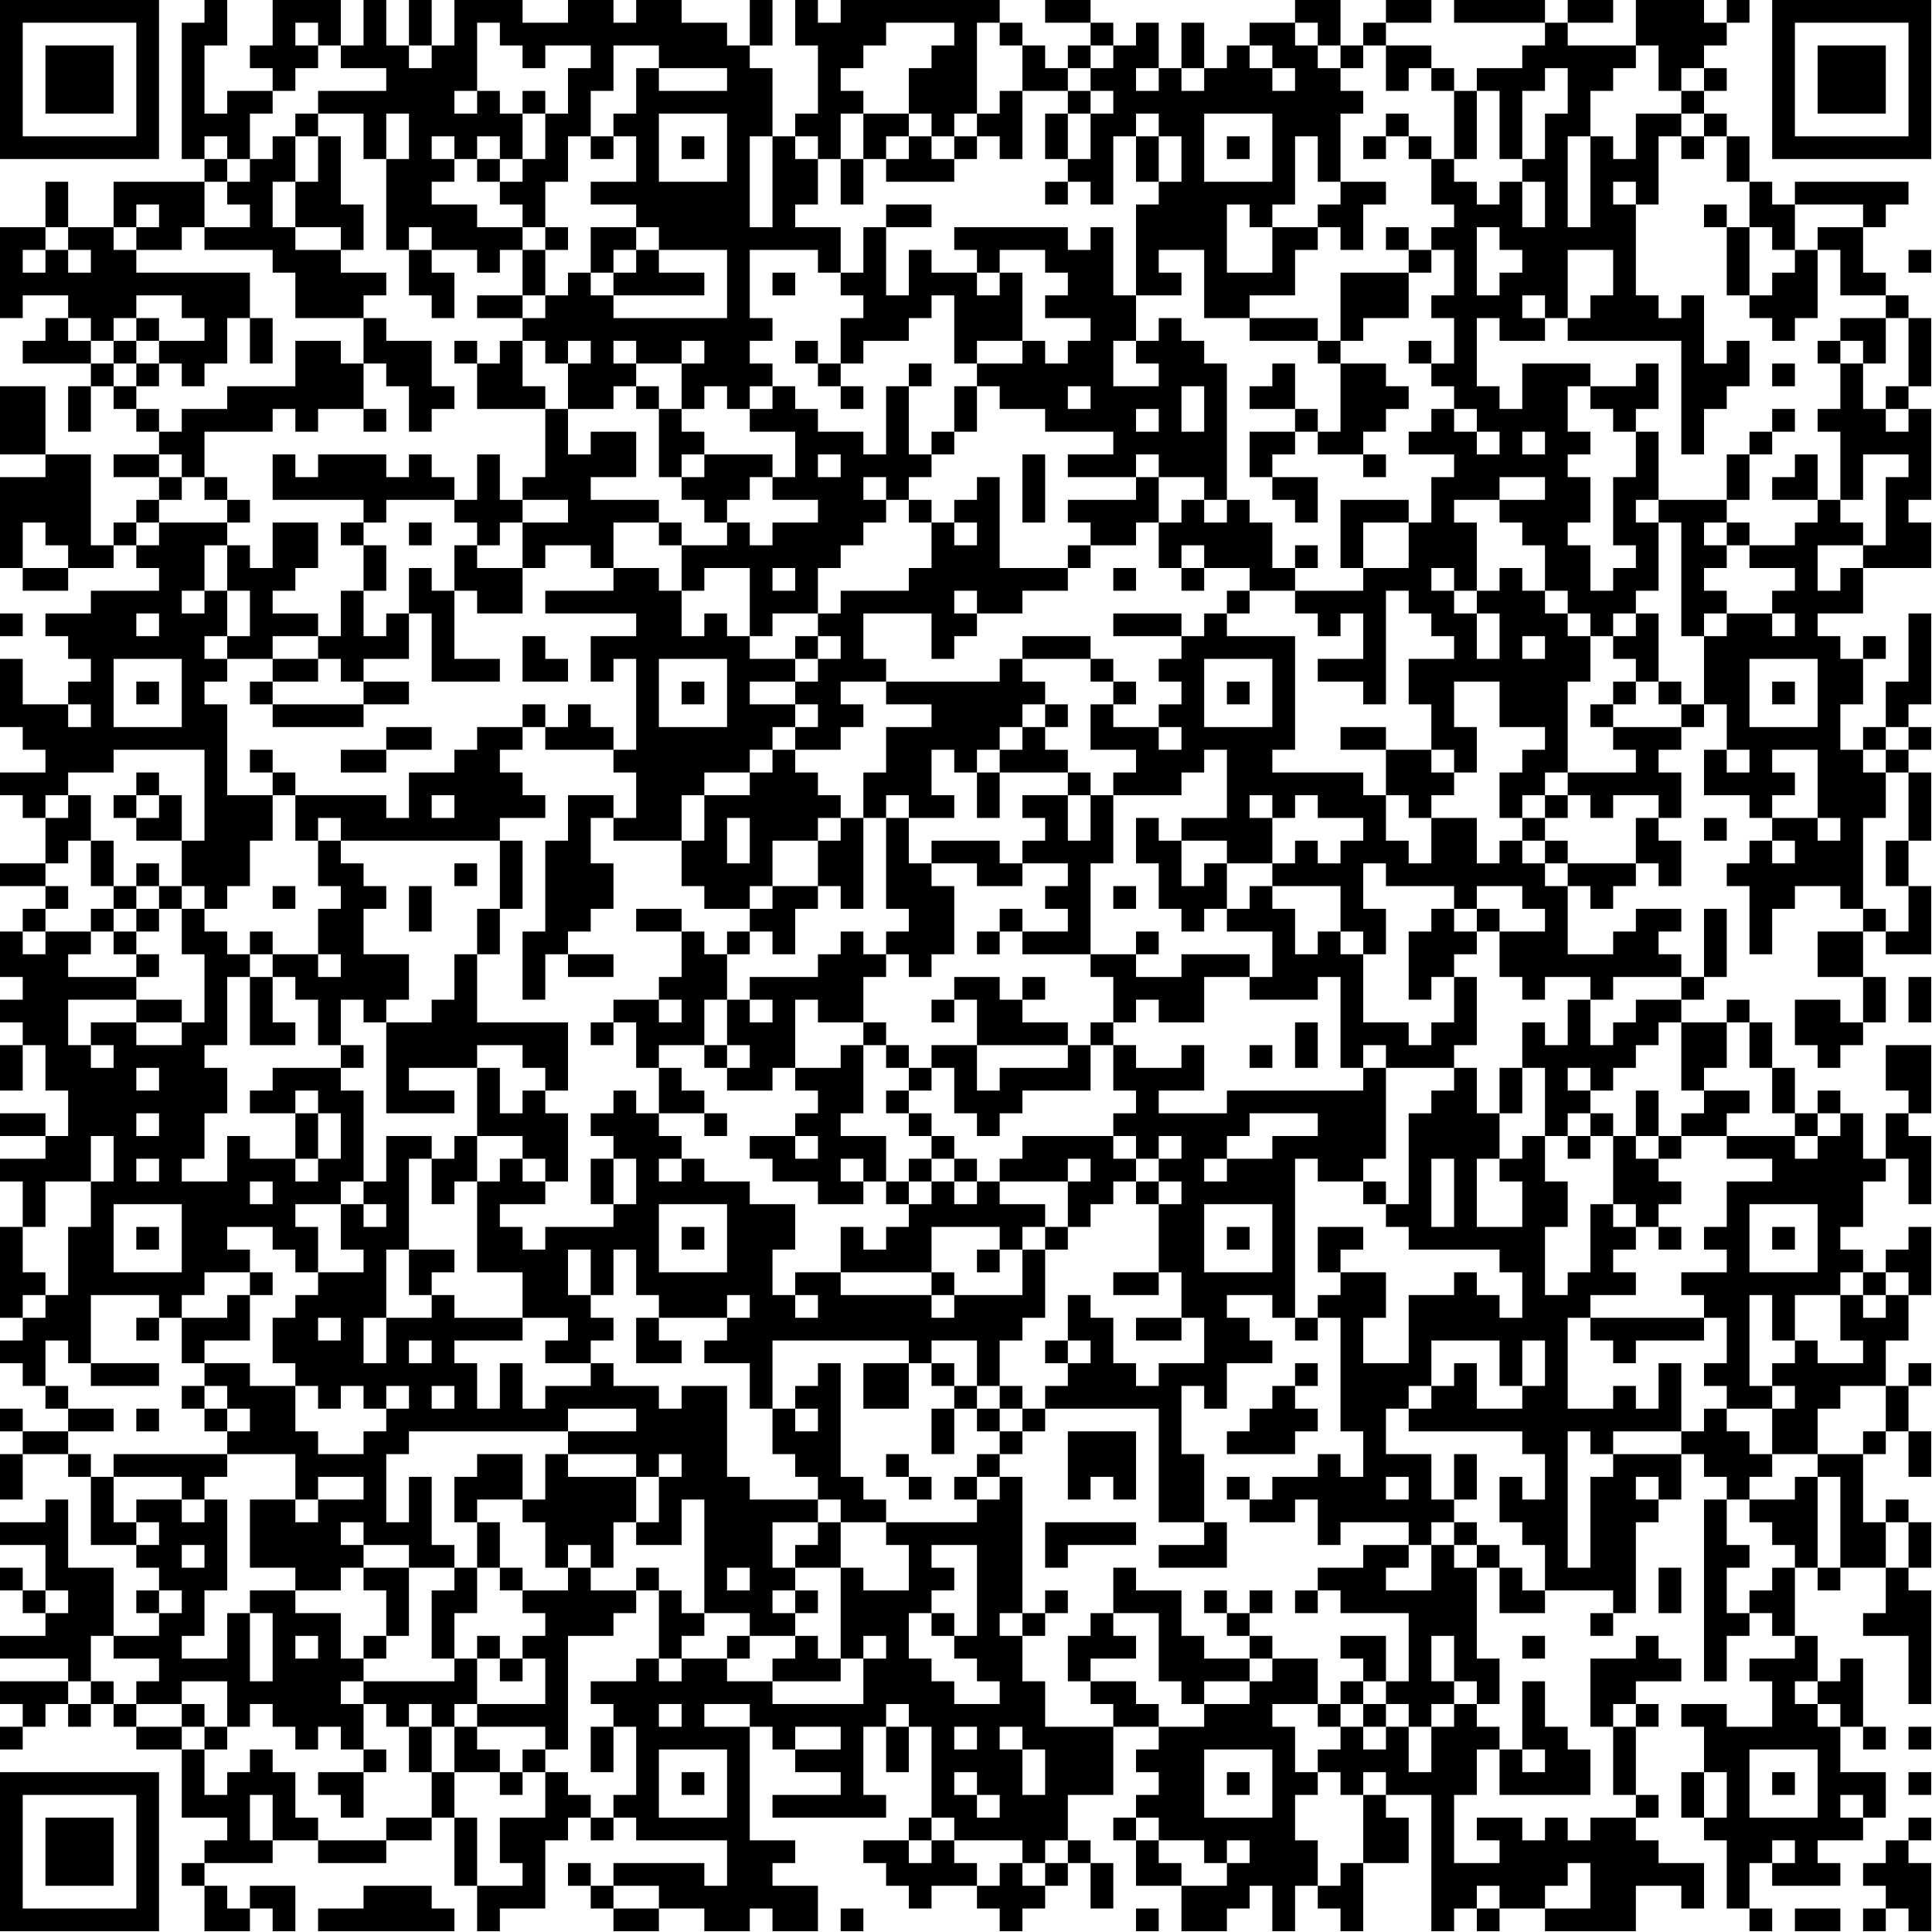 <?xml version="1.0" encoding="UTF-8"?>
<svg xmlns="http://www.w3.org/2000/svg" version="1.1" width="100" height="100" viewBox="0 0 100 100"><rect x="0" y="0" width="100" height="100" fill="#ffffff"/><g transform="scale(1.176)"><g transform="translate(0,0)"><path fill-rule="evenodd" d="M9 0L9 1L8 1L8 7L9 7L9 8L5 8L5 10L3 10L3 8L2 8L2 10L0 10L0 14L1 14L1 13L3 13L3 14L2 14L2 15L1 15L1 16L4 16L4 17L3 17L3 19L4 19L4 17L5 17L5 18L6 18L6 19L7 19L7 20L5 20L5 21L7 21L7 22L6 22L6 23L5 23L5 24L4 24L4 20L2 20L2 17L0 17L0 20L2 20L2 21L0 21L0 25L1 25L1 26L3 26L3 25L5 25L5 24L6 24L6 25L7 25L7 26L4 26L4 27L2 27L2 28L3 28L3 29L4 29L4 30L3 30L3 31L1 31L1 29L0 29L0 32L1 32L1 33L2 33L2 34L0 34L0 35L1 35L1 36L2 36L2 38L0 38L0 39L2 39L2 40L1 40L1 41L0 41L0 43L1 43L1 44L0 44L0 45L1 45L1 46L0 46L0 48L1 48L1 46L2 46L2 48L3 48L3 50L2 50L2 49L0 49L0 50L2 50L2 51L0 51L0 52L1 52L1 54L0 54L0 58L1 58L1 59L0 59L0 60L1 60L1 61L2 61L2 62L3 62L3 63L1 63L1 62L0 62L0 63L1 63L1 64L0 64L0 66L1 66L1 64L3 64L3 65L4 65L4 68L6 68L6 69L7 69L7 70L6 70L6 71L7 71L7 72L5 72L5 69L3 69L3 66L2 66L2 67L0 67L0 68L2 68L2 70L1 70L1 69L0 69L0 70L1 70L1 71L2 71L2 72L0 72L0 73L3 73L3 74L0 74L0 75L1 75L1 76L0 76L0 77L1 77L1 76L2 76L2 75L3 75L3 76L4 76L4 75L5 75L5 76L6 76L6 77L8 77L8 80L10 80L10 81L9 81L9 82L8 82L8 83L9 83L9 85L11 85L11 84L12 84L12 85L13 85L13 83L11 83L11 84L10 84L10 83L9 83L9 82L12 82L12 81L14 81L14 82L17 82L17 81L19 81L19 80L20 80L20 83L21 83L21 85L22 85L22 84L24 84L24 81L25 81L25 80L26 80L26 81L27 81L27 80L28 80L28 81L32 81L32 83L31 83L31 82L27 82L27 83L26 83L26 82L25 82L25 83L26 83L26 84L27 84L27 85L29 85L29 84L31 84L31 85L33 85L33 84L34 84L34 85L36 85L36 83L34 83L34 82L35 82L35 81L33 81L33 76L34 76L34 77L35 77L35 78L37 78L37 79L34 79L34 80L39 80L39 79L38 79L38 76L39 76L39 78L40 78L40 76L41 76L41 80L40 80L40 81L38 81L38 82L39 82L39 83L40 83L40 84L41 84L41 83L43 83L43 84L44 84L44 85L45 85L45 84L46 84L46 83L47 83L47 82L48 82L48 84L49 84L49 82L48 82L48 81L47 81L47 79L49 79L49 76L51 76L51 77L50 77L50 78L51 78L51 79L50 79L50 80L49 80L49 81L50 81L50 83L52 83L52 85L54 85L54 84L55 84L55 83L56 83L56 85L57 85L57 83L58 83L58 84L59 84L59 85L60 85L60 82L62 82L62 80L61 80L61 79L63 79L63 85L64 85L64 84L65 84L65 85L66 85L66 84L68 84L68 85L72 85L72 83L74 83L74 84L75 84L75 82L73 82L73 81L72 81L72 80L73 80L73 79L72 79L72 76L73 76L73 75L72 75L72 74L74 74L74 73L73 73L73 72L72 72L72 73L70 73L70 76L71 76L71 79L72 79L72 80L70 80L70 81L69 81L69 80L68 80L68 81L67 81L67 80L65 80L65 81L66 81L66 82L64 82L64 79L65 79L65 77L66 77L66 79L70 79L70 77L69 77L69 76L68 76L68 74L67 74L67 77L66 77L66 76L65 76L65 75L66 75L66 73L65 73L65 69L66 69L66 71L68 71L68 70L71 70L71 71L70 71L70 72L71 72L71 71L72 71L72 67L73 67L73 66L74 66L74 64L75 64L75 65L76 65L76 66L75 66L75 74L76 74L76 72L77 72L77 71L78 71L78 72L79 72L79 73L77 73L77 74L78 74L78 76L76 76L76 75L74 75L74 76L75 76L75 78L74 78L74 80L75 80L75 81L76 81L76 84L77 84L77 85L78 85L78 84L77 84L77 82L78 82L78 83L81 83L81 82L80 82L80 81L82 81L82 80L83 80L83 78L81 78L81 76L82 76L82 77L83 77L83 76L82 76L82 73L81 73L81 74L80 74L80 72L79 72L79 69L80 69L80 70L81 70L81 69L83 69L83 71L82 71L82 72L84 72L84 75L85 75L85 70L84 70L84 69L85 69L85 67L84 67L84 66L83 66L83 67L82 67L82 64L83 64L83 63L84 63L84 65L85 65L85 63L84 63L84 61L85 61L85 60L84 60L84 61L83 61L83 59L84 59L84 57L85 57L85 54L84 54L84 55L83 55L83 56L82 56L82 55L81 55L81 54L82 54L82 52L83 52L83 51L84 51L84 53L85 53L85 50L84 50L84 49L85 49L85 46L83 46L83 48L84 48L84 49L83 49L83 51L82 51L82 49L81 49L81 48L80 48L80 49L79 49L79 47L78 47L78 45L77 45L77 44L76 44L76 45L74 45L74 44L75 44L75 43L76 43L76 40L75 40L75 43L74 43L74 42L73 42L73 41L74 41L74 40L72 40L72 41L71 41L71 42L69 42L69 39L70 39L70 40L71 40L71 39L72 39L72 38L73 38L73 39L74 39L74 37L73 37L73 36L74 36L74 34L73 34L73 33L74 33L74 32L75 32L75 31L76 31L76 33L75 33L75 35L77 35L77 36L78 36L78 37L77 37L77 38L76 38L76 39L77 39L77 42L78 42L78 40L79 40L79 39L81 39L81 40L82 40L82 41L80 41L80 43L82 43L82 45L81 45L81 44L79 44L79 46L80 46L80 47L81 47L81 46L82 46L82 45L83 45L83 43L82 43L82 41L83 41L83 42L85 42L85 39L84 39L84 37L85 37L85 34L84 34L84 33L85 33L85 32L84 32L84 31L85 31L85 27L84 27L84 30L83 30L83 32L82 32L82 33L81 33L81 31L82 31L82 29L83 29L83 28L82 28L82 29L81 29L81 28L80 28L80 27L82 27L82 25L85 25L85 23L84 23L84 22L85 22L85 18L84 18L84 17L85 17L85 14L84 14L84 13L83 13L83 12L82 12L82 10L83 10L83 9L84 9L84 8L79 8L79 9L78 9L78 8L77 8L77 6L76 6L76 5L75 5L75 4L76 4L76 3L75 3L75 2L76 2L76 1L77 1L77 0L76 0L76 1L75 1L75 0L72 0L72 2L69 2L69 1L71 1L71 0L69 0L69 1L68 1L68 0L64 0L64 1L68 1L68 2L67 2L67 3L65 3L65 4L64 4L64 3L63 3L63 2L61 2L61 1L63 1L63 0L61 0L61 1L60 1L60 2L59 2L59 0L57 0L57 1L55 1L55 2L54 2L54 3L53 3L53 1L52 1L52 3L51 3L51 1L50 1L50 2L49 2L49 1L48 1L48 0L46 0L46 1L48 1L48 2L47 2L47 3L46 3L46 2L45 2L45 1L44 1L44 0L37 0L37 1L36 1L36 0L35 0L35 2L36 2L36 5L35 5L35 6L34 6L34 3L33 3L33 2L34 2L34 0L33 0L33 2L32 2L32 1L30 1L30 0L28 0L28 1L27 1L27 0L25 0L25 1L23 1L23 0L20 0L20 2L19 2L19 0L18 0L18 2L17 2L17 0L16 0L16 2L15 2L15 0L12 0L12 2L11 2L11 3L12 3L12 4L10 4L10 5L9 5L9 2L10 2L10 0ZM13 1L13 2L14 2L14 3L13 3L13 4L12 4L12 5L11 5L11 7L10 7L10 6L9 6L9 7L10 7L10 8L9 8L9 10L8 10L8 11L6 11L6 10L7 10L7 9L6 9L6 10L5 10L5 11L6 11L6 12L11 12L11 14L10 14L10 16L9 16L9 17L8 17L8 16L7 16L7 15L9 15L9 14L8 14L8 13L6 13L6 14L5 14L5 15L4 15L4 14L3 14L3 15L4 15L4 16L5 16L5 17L6 17L6 18L7 18L7 19L8 19L8 18L10 18L10 17L13 17L13 15L15 15L15 16L16 16L16 18L14 18L14 19L13 19L13 18L12 18L12 19L9 19L9 21L8 21L8 20L7 20L7 21L8 21L8 22L7 22L7 23L6 23L6 24L7 24L7 23L10 23L10 24L9 24L9 26L8 26L8 27L9 27L9 26L10 26L10 28L9 28L9 29L10 29L10 30L9 30L9 31L10 31L10 35L12 35L12 37L11 37L11 39L10 39L10 40L9 40L9 39L8 39L8 37L9 37L9 33L5 33L5 34L3 34L3 35L2 35L2 36L3 36L3 35L4 35L4 37L3 37L3 38L2 38L2 39L3 39L3 40L2 40L2 41L1 41L1 42L2 42L2 41L4 41L4 42L3 42L3 43L6 43L6 44L3 44L3 46L4 46L4 47L5 47L5 46L4 46L4 45L6 45L6 46L8 46L8 45L9 45L9 42L8 42L8 40L9 40L9 41L10 41L10 42L11 42L11 43L10 43L10 46L9 46L9 47L10 47L10 49L9 49L9 51L8 51L8 52L10 52L10 50L11 50L11 51L13 51L13 52L14 52L14 51L15 51L15 49L14 49L14 48L13 48L13 49L11 49L11 48L12 48L12 47L15 47L15 48L16 48L16 52L15 52L15 53L13 53L13 54L14 54L14 56L13 56L13 55L12 55L12 54L10 54L10 55L11 55L11 56L9 56L9 57L8 57L8 58L7 58L7 57L4 57L4 60L3 60L3 59L2 59L2 61L3 61L3 62L5 62L5 63L3 63L3 64L4 64L4 65L5 65L5 67L6 67L6 68L7 68L7 67L6 67L6 66L8 66L8 67L9 67L9 66L10 66L10 70L9 70L9 72L8 72L8 73L10 73L10 71L11 71L11 74L12 74L12 71L11 71L11 70L13 70L13 71L15 71L15 73L16 73L16 74L15 74L15 75L16 75L16 77L15 77L15 76L14 76L14 77L13 77L13 76L12 76L12 75L11 75L11 76L10 76L10 74L8 74L8 75L6 75L6 74L7 74L7 73L5 73L5 72L4 72L4 74L3 74L3 75L4 75L4 74L5 74L5 75L6 75L6 76L8 76L8 77L9 77L9 79L10 79L10 78L11 78L11 77L12 77L12 78L13 78L13 80L14 80L14 81L17 81L17 80L19 80L19 78L20 78L20 80L21 80L21 83L23 83L23 82L22 82L22 80L24 80L24 78L25 78L25 79L26 79L26 80L27 80L27 79L28 79L28 76L27 76L27 75L26 75L26 74L28 74L28 73L29 73L29 74L30 74L30 73L32 73L32 74L34 74L34 75L38 75L38 73L39 73L39 72L38 72L38 73L37 73L37 69L38 69L38 70L40 70L40 68L39 68L39 67L43 67L43 66L44 66L44 65L45 65L45 71L44 71L44 72L45 72L45 74L46 74L46 76L49 76L49 75L48 75L48 74L50 74L50 75L51 75L51 76L53 76L53 75L55 75L55 74L56 74L56 73L58 73L58 75L56 75L56 76L57 76L57 78L58 78L58 79L57 79L57 81L58 81L58 83L59 83L59 82L60 82L60 79L61 79L61 78L60 78L60 79L59 79L59 78L58 78L58 77L59 77L59 76L60 76L60 77L61 77L61 76L62 76L62 78L63 78L63 76L64 76L64 75L65 75L65 74L64 74L64 72L63 72L63 74L64 74L64 75L63 75L63 76L62 76L62 75L61 75L61 74L62 74L62 71L59 71L59 70L58 70L58 69L60 69L60 68L62 68L62 69L61 69L61 70L63 70L63 68L64 68L64 69L65 69L65 68L66 68L66 69L67 69L67 70L68 70L68 68L67 68L67 67L66 67L66 65L67 65L67 66L68 66L68 64L67 64L67 63L62 63L62 62L63 62L63 61L64 61L64 60L65 60L65 62L67 62L67 61L68 61L68 59L67 59L67 61L66 61L66 59L63 59L63 61L62 61L62 62L61 62L61 64L63 64L63 66L64 66L64 67L63 67L63 68L62 68L62 67L59 67L59 68L58 68L58 66L57 66L57 67L55 67L55 66L56 66L56 65L58 65L58 64L59 64L59 65L60 65L60 63L59 63L59 58L58 58L58 57L59 57L59 56L61 56L61 58L60 58L60 60L62 60L62 57L64 57L64 56L65 56L65 57L66 57L66 58L67 58L67 56L66 56L66 55L62 55L62 54L61 54L61 53L62 53L62 49L63 49L63 48L64 48L64 47L65 47L65 49L66 49L66 51L65 51L65 54L67 54L67 52L66 52L66 51L67 51L67 50L68 50L68 52L69 52L69 54L68 54L68 57L69 57L69 56L70 56L70 53L71 53L71 54L72 54L72 55L71 55L71 56L72 56L72 57L70 57L70 58L69 58L69 62L71 62L71 61L72 61L72 62L73 62L73 60L74 60L74 63L71 63L71 64L70 64L70 63L69 63L69 69L70 69L70 65L71 65L71 64L74 64L74 63L75 63L75 62L76 62L76 63L77 63L77 64L78 64L78 65L77 65L77 66L76 66L76 68L77 68L77 69L76 69L76 71L77 71L77 70L78 70L78 69L79 69L79 68L78 68L78 67L77 67L77 66L79 66L79 65L80 65L80 69L81 69L81 65L80 65L80 64L82 64L82 63L83 63L83 61L81 61L81 62L80 62L80 64L78 64L78 62L79 62L79 61L78 61L78 60L79 60L79 59L80 59L80 60L82 60L82 59L81 59L81 57L82 57L82 58L83 58L83 57L84 57L84 56L83 56L83 57L82 57L82 56L81 56L81 57L79 57L79 59L78 59L78 57L77 57L77 61L78 61L78 62L76 62L76 61L75 61L75 60L76 60L76 58L75 58L75 57L74 57L74 56L76 56L76 55L75 55L75 54L76 54L76 52L78 52L78 51L76 51L76 50L79 50L79 51L80 51L80 50L81 50L81 49L80 49L80 50L79 50L79 49L78 49L78 47L77 47L77 45L76 45L76 47L75 47L75 48L74 48L74 45L73 45L73 46L72 46L72 47L71 47L71 48L70 48L70 47L69 47L69 48L70 48L70 49L69 49L69 50L68 50L68 47L67 47L67 45L68 45L68 46L69 46L69 44L70 44L70 46L71 46L71 45L72 45L72 44L74 44L74 43L71 43L71 44L70 44L70 43L68 43L68 44L67 44L67 43L66 43L66 41L68 41L68 40L67 40L67 39L65 39L65 40L64 40L64 39L61 39L61 38L60 38L60 40L61 40L61 42L60 42L60 41L59 41L59 39L56 39L56 38L57 38L57 37L58 37L58 38L59 38L59 37L60 37L60 36L58 36L58 35L57 35L57 36L56 36L56 35L55 35L55 36L56 36L56 38L54 38L54 37L52 37L52 36L54 36L54 33L53 33L53 34L52 34L52 35L49 35L49 34L50 34L50 33L48 33L48 31L49 31L49 32L51 32L51 33L52 33L52 32L51 32L51 31L52 31L52 30L51 30L51 29L52 29L52 28L53 28L53 27L54 27L54 28L57 28L57 33L56 33L56 34L60 34L60 35L61 35L61 37L62 37L62 38L63 38L63 36L65 36L65 38L66 38L66 37L67 37L67 38L68 38L68 39L69 39L69 38L72 38L72 36L73 36L73 35L71 35L71 36L70 36L70 35L69 35L69 34L72 34L72 33L71 33L71 32L74 32L74 31L75 31L75 28L76 28L76 27L78 27L78 28L79 28L79 27L78 27L78 26L79 26L79 25L77 25L77 24L79 24L79 23L80 23L80 22L81 22L81 23L82 23L82 24L80 24L80 26L81 26L81 25L82 25L82 24L83 24L83 21L84 21L84 20L82 20L82 22L81 22L81 19L80 19L80 18L81 18L81 16L82 16L82 18L83 18L83 19L84 19L84 18L83 18L83 17L84 17L84 14L83 14L83 13L81 13L81 11L80 11L80 10L82 10L82 9L79 9L79 11L78 11L78 10L77 10L77 8L76 8L76 6L75 6L75 5L74 5L74 4L75 4L75 3L74 3L74 4L73 4L73 2L72 2L72 3L71 3L71 4L70 4L70 6L69 6L69 10L70 10L70 6L71 6L71 7L72 7L72 5L74 5L74 6L73 6L73 9L72 9L72 8L71 8L71 9L72 9L72 13L73 13L73 14L74 14L74 13L75 13L75 16L76 16L76 15L77 15L77 17L76 17L76 18L75 18L75 20L74 20L74 15L69 15L69 14L70 14L70 13L71 13L71 11L69 11L69 14L68 14L68 13L67 13L67 14L68 14L68 15L66 15L66 14L65 14L65 17L66 17L66 18L67 18L67 16L70 16L70 17L69 17L69 19L70 19L70 20L69 20L69 21L70 21L70 23L69 23L69 24L70 24L70 26L71 26L71 25L72 25L72 24L71 24L71 21L72 21L72 19L73 19L73 22L72 22L72 23L73 23L73 26L72 26L72 27L71 27L71 28L70 28L70 27L69 27L69 26L68 26L68 24L67 24L67 23L66 23L66 22L68 22L68 21L66 21L66 22L64 22L64 23L65 23L65 26L64 26L64 25L63 25L63 26L64 26L64 27L65 27L65 29L66 29L66 27L65 27L65 26L66 26L66 25L67 25L67 26L68 26L68 27L69 27L69 28L70 28L70 30L69 30L69 34L68 34L68 35L67 35L67 36L66 36L66 34L67 34L67 33L68 33L68 32L66 32L66 30L64 30L64 32L65 32L65 34L64 34L64 33L63 33L63 31L62 31L62 29L64 29L64 28L63 28L63 27L62 27L62 26L61 26L61 31L60 31L60 30L58 30L58 29L60 29L60 27L59 27L59 28L58 28L58 27L57 27L57 26L60 26L60 25L62 25L62 23L63 23L63 21L64 21L64 20L62 20L62 19L63 19L63 18L64 18L64 19L65 19L65 20L66 20L66 19L65 19L65 18L64 18L64 17L63 17L63 16L64 16L64 14L63 14L63 13L64 13L64 11L63 11L63 10L64 10L64 9L63 9L63 7L64 7L64 8L65 8L65 9L66 9L66 8L67 8L67 10L68 10L68 8L67 8L67 7L68 7L68 5L69 5L69 3L68 3L68 4L67 4L67 7L66 7L66 4L65 4L65 7L64 7L64 4L63 4L63 3L62 3L62 4L61 4L61 2L60 2L60 3L59 3L59 2L58 2L58 1L57 1L57 2L58 2L58 3L59 3L59 4L60 4L60 5L59 5L59 8L58 8L58 6L57 6L57 9L56 9L56 10L55 10L55 9L54 9L54 12L56 12L56 10L58 10L58 11L57 11L57 13L55 13L55 14L53 14L53 11L51 11L51 12L52 12L52 13L50 13L50 9L51 9L51 8L52 8L52 6L51 6L51 5L50 5L50 6L49 6L49 9L48 9L48 8L47 8L47 7L48 7L48 5L49 5L49 4L48 4L48 3L49 3L49 2L48 2L48 3L47 3L47 4L45 4L45 2L44 2L44 1L43 1L43 5L42 5L42 6L41 6L41 5L40 5L40 3L41 3L41 2L42 2L42 1L39 1L39 2L38 2L38 3L37 3L37 4L38 4L38 5L37 5L37 7L36 7L36 6L35 6L35 7L36 7L36 9L35 9L35 10L37 10L37 12L36 12L36 11L33 11L33 14L34 14L34 15L33 15L33 16L34 16L34 17L33 17L33 18L32 18L32 17L31 17L31 18L30 18L30 16L31 16L31 15L30 15L30 16L28 16L28 15L27 15L27 16L28 16L28 17L27 17L27 18L25 18L25 16L26 16L26 15L25 15L25 16L24 16L24 15L23 15L23 14L24 14L24 13L25 13L25 12L26 12L26 13L27 13L27 14L32 14L32 11L29 11L29 10L28 10L28 9L26 9L26 8L28 8L28 6L27 6L27 5L28 5L28 3L29 3L29 4L32 4L32 3L29 3L29 2L27 2L27 4L26 4L26 6L25 6L25 8L24 8L24 10L23 10L23 9L22 9L22 8L23 8L23 7L24 7L24 5L25 5L25 3L26 3L26 2L24 2L24 3L23 3L23 2L22 2L22 1L21 1L21 4L20 4L20 5L21 5L21 4L22 4L22 5L23 5L23 7L22 7L22 6L21 6L21 7L20 7L20 6L19 6L19 7L20 7L20 8L19 8L19 9L21 9L21 10L23 10L23 11L22 11L22 12L21 12L21 11L19 11L19 10L18 10L18 11L17 11L17 7L18 7L18 5L17 5L17 7L16 7L16 5L14 5L14 4L17 4L17 3L15 3L15 2L14 2L14 1ZM18 2L18 3L19 3L19 2ZM55 2L55 3L56 3L56 4L57 4L57 3L56 3L56 2ZM50 3L50 4L51 4L51 3ZM52 3L52 4L53 4L53 3ZM23 4L23 5L24 5L24 4ZM44 4L44 5L43 5L43 6L42 6L42 7L41 7L41 6L40 6L40 5L38 5L38 7L37 7L37 9L38 9L38 7L39 7L39 8L42 8L42 7L43 7L43 6L44 6L44 7L45 7L45 4ZM47 4L47 5L46 5L46 7L47 7L47 5L48 5L48 4ZM13 5L13 6L12 6L12 7L11 7L11 8L10 8L10 9L11 9L11 10L9 10L9 11L12 11L12 12L13 12L13 14L16 14L16 16L17 16L17 17L18 17L18 19L19 19L19 18L20 18L20 17L19 17L19 15L17 15L17 14L16 14L16 13L17 13L17 12L15 12L15 11L16 11L16 9L15 9L15 6L14 6L14 5ZM29 5L29 8L32 8L32 5ZM53 5L53 8L56 8L56 5ZM61 5L61 6L60 6L60 7L61 7L61 6L62 6L62 7L63 7L63 6L62 6L62 5ZM13 6L13 8L12 8L12 10L13 10L13 11L15 11L15 10L13 10L13 8L14 8L14 6ZM26 6L26 7L27 7L27 6ZM30 6L30 7L31 7L31 6ZM33 6L33 10L34 10L34 6ZM39 6L39 7L40 7L40 6ZM50 6L50 8L51 8L51 6ZM54 6L54 7L55 7L55 6ZM74 6L74 7L75 7L75 6ZM21 7L21 8L22 8L22 7ZM46 8L46 9L47 9L47 8ZM59 8L59 9L58 9L58 10L59 10L59 11L60 11L60 9L61 9L61 8ZM39 9L39 10L38 10L38 12L37 12L37 13L38 13L38 14L37 14L37 16L36 16L36 15L35 15L35 16L36 16L36 17L37 17L37 18L38 18L38 17L37 17L37 16L38 16L38 15L40 15L40 14L41 14L41 13L42 13L42 16L43 16L43 17L42 17L42 19L41 19L41 20L40 20L40 17L41 17L41 16L40 16L40 17L39 17L39 20L38 20L38 19L36 19L36 18L35 18L35 17L34 17L34 18L33 18L33 19L35 19L35 21L34 21L34 20L31 20L31 19L30 19L30 18L29 18L29 17L28 17L28 18L29 18L29 21L30 21L30 22L31 22L31 23L32 23L32 24L30 24L30 23L29 23L29 22L26 22L26 21L28 21L28 19L26 19L26 20L25 20L25 18L24 18L24 17L23 17L23 15L22 15L22 16L21 16L21 15L20 15L20 16L21 16L21 18L24 18L24 21L23 21L23 22L22 22L22 20L21 20L21 22L20 22L20 21L19 21L19 20L18 20L18 21L17 21L17 20L14 20L14 21L13 21L13 20L12 20L12 22L16 22L16 23L15 23L15 24L16 24L16 26L15 26L15 28L14 28L14 27L12 27L12 26L13 26L13 25L14 25L14 23L12 23L12 25L11 25L11 24L10 24L10 26L11 26L11 28L10 28L10 29L12 29L12 30L11 30L11 31L12 31L12 32L16 32L16 31L18 31L18 30L16 30L16 29L18 29L18 27L19 27L19 30L22 30L22 29L20 29L20 26L21 26L21 27L23 27L23 25L24 25L24 24L26 24L26 25L27 25L27 26L24 26L24 27L28 27L28 28L26 28L26 30L27 30L27 29L28 29L28 33L27 33L27 32L26 32L26 31L25 31L25 32L24 32L24 31L23 31L23 32L21 32L21 33L20 33L20 34L18 34L18 36L17 36L17 35L13 35L13 34L12 34L12 33L11 33L11 34L12 34L12 35L13 35L13 37L14 37L14 39L15 39L15 40L14 40L14 42L12 42L12 41L11 41L11 42L12 42L12 43L11 43L11 46L13 46L13 45L12 45L12 43L13 43L13 44L14 44L14 46L15 46L15 47L16 47L16 46L15 46L15 44L16 44L16 45L17 45L17 49L20 49L20 48L18 48L18 47L21 47L21 50L20 50L20 51L19 51L19 50L17 50L17 52L16 52L16 53L15 53L15 55L16 55L16 56L14 56L14 57L13 57L13 58L12 58L12 60L13 60L13 61L11 61L11 60L9 60L9 59L11 59L11 57L12 57L12 56L11 56L11 57L10 57L10 58L8 58L8 60L9 60L9 61L8 61L8 62L9 62L9 63L10 63L10 64L5 64L5 65L8 65L8 66L9 66L9 65L10 65L10 64L13 64L13 66L11 66L11 69L13 69L13 70L15 70L15 69L16 69L16 70L17 70L17 72L16 72L16 73L17 73L17 72L18 72L18 69L20 69L20 70L19 70L19 73L20 73L20 74L16 74L16 75L17 75L17 76L18 76L18 78L19 78L19 76L20 76L20 78L22 78L22 79L23 79L23 78L24 78L24 77L25 77L25 72L27 72L27 71L28 71L28 70L29 70L29 73L30 73L30 72L31 72L31 71L33 71L33 72L32 72L32 73L33 73L33 72L35 72L35 73L34 73L34 74L37 74L37 73L36 73L36 72L35 72L35 71L36 71L36 70L35 70L35 69L37 69L37 67L39 67L39 66L38 66L38 65L37 65L37 60L36 60L36 61L35 61L35 62L34 62L34 59L40 59L40 60L38 60L38 62L40 62L40 60L41 60L41 61L42 61L42 62L41 62L41 64L42 64L42 62L43 62L43 63L44 63L44 64L43 64L43 65L42 65L42 66L43 66L43 65L44 65L44 64L45 64L45 63L46 63L46 62L51 62L51 67L53 67L53 68L51 68L51 69L54 69L54 67L53 67L53 64L52 64L52 61L53 61L53 62L54 62L54 60L56 60L56 59L55 59L55 58L54 58L54 57L56 57L56 58L57 58L57 59L58 59L58 58L57 58L57 51L58 51L58 52L60 52L60 53L61 53L61 52L60 52L60 51L61 51L61 47L64 47L64 46L65 46L65 43L64 43L64 42L65 42L65 41L66 41L66 40L65 40L65 41L64 41L64 40L63 40L63 41L62 41L62 44L63 44L63 43L64 43L64 45L63 45L63 46L62 46L62 45L60 45L60 42L59 42L59 41L58 41L58 42L57 42L57 40L56 40L56 39L55 39L55 40L54 40L54 38L53 38L53 39L52 39L52 37L51 37L51 36L50 36L50 38L51 38L51 40L52 40L52 41L53 41L53 40L54 40L54 41L56 41L56 43L55 43L55 42L52 42L52 43L50 43L50 42L51 42L51 41L50 41L50 42L48 42L48 38L49 38L49 35L48 35L48 34L47 34L47 33L46 33L46 32L47 32L47 31L46 31L46 30L45 30L45 29L48 29L48 30L49 30L49 31L50 31L50 30L49 30L49 29L48 29L48 28L45 28L45 29L44 29L44 30L39 30L39 29L38 29L38 27L41 27L41 29L42 29L42 28L43 28L43 27L45 27L45 26L47 26L47 25L48 25L48 24L50 24L50 23L51 23L51 25L52 25L52 26L53 26L53 25L55 25L55 26L54 26L54 27L55 27L55 26L57 26L57 25L58 25L58 24L57 24L57 25L56 25L56 23L55 23L55 22L54 22L54 16L53 16L53 15L52 15L52 14L51 14L51 15L50 15L50 13L49 13L49 10L48 10L48 11L47 11L47 10L42 10L42 11L43 11L43 12L41 12L41 11L40 11L40 13L39 13L39 10L41 10L41 9ZM75 9L75 10L76 10L76 13L77 13L77 14L78 14L78 15L79 15L79 14L80 14L80 11L79 11L79 12L78 12L78 13L77 13L77 10L76 10L76 9ZM2 10L2 11L1 11L1 12L2 12L2 11L3 11L3 12L4 12L4 11L3 11L3 10ZM24 10L24 11L23 11L23 13L21 13L21 14L23 14L23 13L24 13L24 11L25 11L25 10ZM26 10L26 12L27 12L27 13L31 13L31 12L29 12L29 11L28 11L28 10ZM61 10L61 11L62 11L62 12L59 12L59 15L58 15L58 14L55 14L55 15L58 15L58 16L59 16L59 19L58 19L58 18L57 18L57 16L56 16L56 17L55 17L55 18L57 18L57 19L55 19L55 21L56 21L56 22L57 22L57 23L58 23L58 21L56 21L56 20L57 20L57 19L58 19L58 20L60 20L60 21L61 21L61 20L60 20L60 19L61 19L61 18L62 18L62 17L61 17L61 16L59 16L59 15L60 15L60 14L62 14L62 12L63 12L63 11L62 11L62 10ZM65 10L65 13L66 13L66 12L67 12L67 11L66 11L66 10ZM18 11L18 13L19 13L19 14L20 14L20 12L19 12L19 11ZM27 11L27 12L28 12L28 11ZM44 11L44 12L43 12L43 13L44 13L44 12L45 12L45 15L43 15L43 16L45 16L45 15L46 15L46 16L47 16L47 15L48 15L48 14L46 14L46 13L47 13L47 12L46 12L46 11ZM84 11L84 12L85 12L85 11ZM34 12L34 13L35 13L35 12ZM6 14L6 15L5 15L5 16L6 16L6 17L7 17L7 16L6 16L6 15L7 15L7 14ZM11 14L11 16L12 16L12 14ZM81 14L81 15L80 15L80 16L81 16L81 15L82 15L82 16L83 16L83 14ZM49 15L49 17L51 17L51 16L50 16L50 15ZM62 15L62 16L63 16L63 15ZM72 16L72 17L70 17L70 18L71 18L71 19L72 19L72 18L73 18L73 16ZM78 16L78 17L79 17L79 16ZM43 17L43 19L42 19L42 20L41 20L41 21L40 21L40 22L39 22L39 21L38 21L38 22L39 22L39 23L38 23L38 24L37 24L37 25L36 25L36 27L34 27L34 28L33 28L33 25L31 25L31 26L30 26L30 24L29 24L29 23L27 23L27 25L29 25L29 26L30 26L30 28L31 28L31 27L32 27L32 28L33 28L33 29L35 29L35 30L33 30L33 31L35 31L35 32L34 32L34 33L33 33L33 34L31 34L31 35L30 35L30 37L27 37L27 36L28 36L28 34L27 34L27 33L24 33L24 32L23 32L23 33L22 33L22 34L23 34L23 35L24 35L24 36L22 36L22 37L15 37L15 36L14 36L14 37L15 37L15 38L16 38L16 39L17 39L17 40L16 40L16 42L18 42L18 44L17 44L17 45L19 45L19 44L20 44L20 42L21 42L21 45L25 45L25 48L24 48L24 47L23 47L23 46L21 46L21 47L22 47L22 49L23 49L23 48L24 48L24 49L25 49L25 52L24 52L24 51L23 51L23 50L21 50L21 52L20 52L20 53L19 53L19 51L18 51L18 55L17 55L17 58L16 58L16 60L17 60L17 58L19 58L19 57L20 57L20 58L23 58L23 59L20 59L20 60L21 60L21 62L22 62L22 60L23 60L23 62L24 62L24 61L26 61L26 60L27 60L27 61L29 61L29 62L30 62L30 61L32 61L32 65L33 65L33 66L36 66L36 67L34 67L34 69L35 69L35 68L36 68L36 67L37 67L37 66L36 66L36 65L35 65L35 64L34 64L34 62L33 62L33 60L31 60L31 59L32 59L32 58L33 58L33 57L32 57L32 58L29 58L29 57L28 57L28 55L27 55L27 57L26 57L26 55L25 55L25 57L26 57L26 58L27 58L27 59L26 59L26 60L24 60L24 59L25 59L25 58L23 58L23 56L21 56L21 52L22 52L22 51L23 51L23 52L24 52L24 53L22 53L22 54L23 54L23 55L24 55L24 54L27 54L27 53L28 53L28 51L27 51L27 50L26 50L26 49L27 49L27 48L28 48L28 49L29 49L29 50L30 50L30 51L29 51L29 52L30 52L30 51L31 51L31 52L33 52L33 53L35 53L35 55L34 55L34 57L35 57L35 58L36 58L36 57L35 57L35 56L37 56L37 57L41 57L41 58L42 58L42 57L45 57L45 55L46 55L46 58L45 58L45 59L44 59L44 61L43 61L43 59L41 59L41 60L42 60L42 61L43 61L43 62L44 62L44 63L45 63L45 62L46 62L46 61L47 61L47 60L48 60L48 59L47 59L47 57L48 57L48 58L49 58L49 60L50 60L50 61L51 61L51 60L53 60L53 58L52 58L52 56L51 56L51 53L52 53L52 52L51 52L51 51L52 51L52 50L51 50L51 51L50 51L50 50L49 50L49 49L50 49L50 48L49 48L49 46L50 46L50 47L52 47L52 46L53 46L53 48L51 48L51 49L54 49L54 48L60 48L60 47L61 47L61 46L60 46L60 47L59 47L59 43L58 43L58 44L55 44L55 43L53 43L53 45L51 45L51 44L50 44L50 45L49 45L49 43L48 43L48 42L45 42L45 41L47 41L47 40L46 40L46 39L47 39L47 38L45 38L45 37L46 37L46 36L45 36L45 35L47 35L47 37L48 37L48 35L47 35L47 34L44 34L44 33L45 33L45 32L46 32L46 31L45 31L45 32L44 32L44 33L43 33L43 34L42 34L42 33L41 33L41 35L42 35L42 36L40 36L40 35L39 35L39 36L38 36L38 34L39 34L39 32L41 32L41 31L39 31L39 30L37 30L37 31L38 31L38 32L37 32L37 33L35 33L35 32L36 32L36 31L35 31L35 30L36 30L36 29L37 29L37 28L36 28L36 27L37 27L37 26L40 26L40 25L41 25L41 23L42 23L42 24L43 24L43 23L42 23L42 22L43 22L43 21L44 21L44 25L47 25L47 24L48 24L48 23L47 23L47 22L50 22L50 21L51 21L51 23L52 23L52 22L53 22L53 23L54 23L54 22L53 22L53 21L51 21L51 20L50 20L50 21L47 21L47 20L49 20L49 19L46 19L46 18L44 18L44 17ZM47 17L47 18L48 18L48 17ZM52 17L52 19L53 19L53 17ZM16 18L16 19L17 19L17 18ZM50 18L50 19L51 19L51 18ZM78 18L78 19L77 19L77 20L76 20L76 22L73 22L73 23L74 23L74 28L75 28L75 27L76 27L76 26L75 26L75 25L76 25L76 24L77 24L77 23L76 23L76 22L77 22L77 20L78 20L78 19L79 19L79 18ZM67 19L67 20L68 20L68 19ZM30 20L30 21L31 21L31 20ZM36 20L36 21L37 21L37 20ZM45 20L45 23L46 23L46 20ZM79 20L79 21L78 21L78 22L80 22L80 20ZM9 21L9 22L10 22L10 23L11 23L11 22L10 22L10 21ZM33 21L33 22L32 22L32 23L33 23L33 24L34 24L34 23L36 23L36 22L34 22L34 21ZM17 22L17 23L16 23L16 24L17 24L17 26L16 26L16 28L17 28L17 27L18 27L18 25L19 25L19 26L20 26L20 24L21 24L21 25L23 25L23 23L25 23L25 22L23 22L23 23L22 23L22 24L21 24L21 23L20 23L20 22ZM40 22L40 23L41 23L41 22ZM59 22L59 25L60 25L60 23L62 23L62 22ZM1 23L1 25L3 25L3 24L2 24L2 23ZM18 23L18 24L19 24L19 23ZM75 23L75 24L76 24L76 23ZM52 24L52 25L53 25L53 24ZM34 25L34 26L35 26L35 25ZM49 25L49 26L50 26L50 25ZM42 26L42 27L43 27L43 26ZM0 27L0 28L1 28L1 27ZM6 27L6 28L7 28L7 27ZM49 27L49 28L52 28L52 27ZM72 27L72 28L71 28L71 29L72 29L72 30L71 30L71 31L70 31L70 32L71 32L71 31L72 31L72 30L73 30L73 31L74 31L74 30L73 30L73 27ZM12 28L12 29L14 29L14 30L12 30L12 31L16 31L16 30L15 30L15 29L14 29L14 28ZM23 28L23 30L25 30L25 29L24 29L24 28ZM35 28L35 29L36 29L36 28ZM67 28L67 29L68 29L68 28ZM5 29L5 32L8 32L8 29ZM29 29L29 32L32 32L32 29ZM53 29L53 32L56 32L56 29ZM77 29L77 32L80 32L80 29ZM6 30L6 31L7 31L7 30ZM30 30L30 31L31 31L31 30ZM54 30L54 31L55 31L55 30ZM78 30L78 31L79 31L79 30ZM3 31L3 32L4 32L4 31ZM17 32L17 33L15 33L15 34L17 34L17 33L19 33L19 32ZM59 32L59 33L61 33L61 35L62 35L62 36L63 36L63 35L64 35L64 34L63 34L63 33L61 33L61 32ZM83 32L83 33L82 33L82 34L83 34L83 36L82 36L82 40L83 40L83 41L84 41L84 39L83 39L83 37L84 37L84 34L83 34L83 33L84 33L84 32ZM34 33L34 34L33 34L33 35L31 35L31 37L30 37L30 39L31 39L31 40L33 40L33 41L32 41L32 42L31 42L31 41L30 41L30 40L28 40L28 41L30 41L30 43L29 43L29 44L27 44L27 45L26 45L26 46L27 46L27 45L28 45L28 47L29 47L29 49L31 49L31 50L32 50L32 49L31 49L31 48L30 48L30 47L29 47L29 46L31 46L31 47L32 47L32 48L34 48L34 47L35 47L35 48L36 48L36 49L35 49L35 50L33 50L33 51L34 51L34 52L36 52L36 53L38 53L38 52L39 52L39 53L40 53L40 54L39 54L39 55L38 55L38 54L37 54L37 56L41 56L41 57L42 57L42 56L41 56L41 54L44 54L44 55L43 55L43 56L44 56L44 55L45 55L45 54L46 54L46 55L47 55L47 54L48 54L48 53L49 53L49 52L50 52L50 53L51 53L51 52L50 52L50 51L49 51L49 50L45 50L45 51L44 51L44 52L43 52L43 51L42 51L42 50L41 50L41 49L40 49L40 48L41 48L41 47L42 47L42 49L43 49L43 50L44 50L44 49L45 49L45 48L48 48L48 46L49 46L49 45L48 45L48 46L47 46L47 45L45 45L45 44L46 44L46 43L45 43L45 44L44 44L44 43L42 43L42 44L41 44L41 45L42 45L42 44L43 44L43 46L41 46L41 47L40 47L40 46L39 46L39 45L38 45L38 43L39 43L39 42L40 42L40 43L41 43L41 42L42 42L42 39L41 39L41 38L43 38L43 39L45 39L45 38L44 38L44 37L41 37L41 38L40 38L40 36L39 36L39 40L40 40L40 41L39 41L39 42L38 42L38 41L37 41L37 42L36 42L36 43L33 43L33 44L32 44L32 42L33 42L33 41L34 41L34 42L35 42L35 40L36 40L36 39L37 39L37 40L38 40L38 36L37 36L37 35L36 35L36 34L35 34L35 33ZM76 33L76 34L77 34L77 33ZM78 33L78 34L79 34L79 35L78 35L78 36L80 36L80 37L81 37L81 36L80 36L80 33ZM6 34L6 35L5 35L5 36L6 36L6 37L8 37L8 35L7 35L7 34ZM43 34L43 36L44 36L44 34ZM6 35L6 36L7 36L7 35ZM19 35L19 36L20 36L20 35ZM25 35L25 37L24 37L24 41L23 41L23 44L24 44L24 42L25 42L25 43L27 43L27 42L25 42L25 41L26 41L26 40L27 40L27 38L26 38L26 36L27 36L27 35ZM68 35L68 36L67 36L67 37L68 37L68 38L69 38L69 37L68 37L68 36L69 36L69 35ZM32 36L32 38L33 38L33 36ZM36 36L36 37L34 37L34 39L33 39L33 40L34 40L34 39L36 39L36 37L37 37L37 36ZM75 36L75 37L76 37L76 36ZM4 37L4 39L5 39L5 40L4 40L4 41L5 41L5 42L6 42L6 43L7 43L7 42L6 42L6 41L7 41L7 40L8 40L8 39L7 39L7 38L6 38L6 39L5 39L5 37ZM22 37L22 40L21 40L21 42L22 42L22 40L23 40L23 37ZM78 37L78 38L79 38L79 37ZM20 38L20 39L21 39L21 38ZM6 39L6 40L5 40L5 41L6 41L6 40L7 40L7 39ZM12 39L12 40L13 40L13 39ZM18 39L18 41L19 41L19 39ZM49 39L49 40L50 40L50 39ZM44 40L44 41L43 41L43 42L44 42L44 41L45 41L45 40ZM14 42L14 43L15 43L15 42ZM84 43L84 45L85 45L85 43ZM6 44L6 45L8 45L8 44ZM29 44L29 45L30 45L30 44ZM31 44L31 46L32 46L32 47L33 47L33 46L32 46L32 44ZM33 44L33 45L34 45L34 44ZM35 44L35 47L37 47L37 46L38 46L38 49L37 49L37 50L39 50L39 52L40 52L40 53L41 53L41 52L42 52L42 53L43 53L43 52L42 52L42 51L41 51L41 50L40 50L40 49L39 49L39 48L40 48L40 47L39 47L39 46L38 46L38 45L36 45L36 44ZM57 45L57 47L58 47L58 45ZM43 46L43 48L44 48L44 47L47 47L47 46ZM55 46L55 47L56 47L56 46ZM6 47L6 48L7 48L7 47ZM66 47L66 49L67 49L67 47ZM72 48L72 50L71 50L71 49L70 49L70 50L69 50L69 51L70 51L70 50L71 50L71 53L72 53L72 54L73 54L73 55L74 55L74 54L73 54L73 53L74 53L74 52L73 52L73 51L74 51L74 50L76 50L76 49L77 49L77 48L75 48L75 49L74 49L74 50L73 50L73 48ZM6 49L6 50L7 50L7 49ZM13 49L13 51L14 51L14 49ZM55 49L55 50L54 50L54 51L53 51L53 52L54 52L54 51L56 51L56 50L58 50L58 49ZM4 50L4 52L2 52L2 54L1 54L1 56L2 56L2 57L1 57L1 58L2 58L2 57L3 57L3 54L4 54L4 52L5 52L5 50ZM35 50L35 51L36 51L36 50ZM72 50L72 51L73 51L73 50ZM6 51L6 52L7 52L7 51ZM26 51L26 53L27 53L27 51ZM37 51L37 52L38 52L38 51ZM40 51L40 52L41 52L41 51ZM47 51L47 52L44 52L44 53L46 53L46 54L47 54L47 52L48 52L48 51ZM63 51L63 54L64 54L64 51ZM11 52L11 53L12 53L12 52ZM5 53L5 56L8 56L8 53ZM16 53L16 54L17 54L17 53ZM29 53L29 56L32 56L32 53ZM53 53L53 56L56 56L56 53ZM77 53L77 56L80 56L80 53ZM6 54L6 55L7 55L7 54ZM30 54L30 55L31 55L31 54ZM54 54L54 55L55 55L55 54ZM58 54L58 56L59 56L59 55L60 55L60 54ZM78 54L78 55L79 55L79 54ZM18 55L18 57L19 57L19 56L20 56L20 55ZM49 56L49 57L51 57L51 56ZM6 58L6 59L7 59L7 58ZM14 58L14 59L15 59L15 58ZM28 58L28 60L30 60L30 59L29 59L29 58ZM50 58L50 59L52 59L52 58ZM70 58L70 59L71 59L71 60L72 60L72 59L75 59L75 58ZM18 59L18 60L19 60L19 59ZM46 59L46 60L47 60L47 59ZM4 60L4 61L7 61L7 60ZM57 60L57 61L56 61L56 62L55 62L55 63L54 63L54 64L57 64L57 63L58 63L58 62L57 62L57 61L58 61L58 60ZM9 61L9 62L10 62L10 63L11 63L11 62L10 62L10 61ZM13 61L13 63L14 63L14 64L16 64L16 63L17 63L17 62L18 62L18 61L17 61L17 62L16 62L16 61L15 61L15 62L14 62L14 61ZM19 61L19 62L20 62L20 61ZM44 61L44 62L45 62L45 61ZM6 62L6 63L7 63L7 62ZM25 62L25 63L18 63L18 64L17 64L17 67L18 67L18 65L19 65L19 68L20 68L20 69L21 69L21 71L20 71L20 73L21 73L21 75L20 75L20 76L21 76L21 77L22 77L22 78L23 78L23 77L24 77L24 76L21 76L21 75L24 75L24 73L23 73L23 72L24 72L24 71L23 71L23 70L25 70L25 69L26 69L26 70L28 70L28 69L29 69L29 70L30 70L30 71L31 71L31 66L30 66L30 68L28 68L28 67L29 67L29 65L30 65L30 64L29 64L29 65L28 65L28 64L25 64L25 63L28 63L28 62ZM35 62L35 63L36 63L36 62ZM47 63L47 66L48 66L48 65L49 65L49 66L50 66L50 63ZM21 64L21 65L20 65L20 67L21 67L21 69L22 69L22 70L23 70L23 69L22 69L22 67L21 67L21 66L23 66L23 67L24 67L24 69L25 69L25 68L26 68L26 69L27 69L27 67L28 67L28 65L25 65L25 64L24 64L24 66L23 66L23 64ZM39 64L39 65L40 65L40 66L41 66L41 65L40 65L40 64ZM64 64L64 66L65 66L65 64ZM14 65L14 66L13 66L13 67L14 67L14 66L16 66L16 65ZM54 65L54 66L55 66L55 65ZM61 65L61 66L62 66L62 65ZM72 65L72 66L73 66L73 65ZM15 67L15 68L16 68L16 69L18 69L18 68L16 68L16 67ZM46 67L46 69L47 69L47 68L50 68L50 67ZM64 67L64 68L65 68L65 67ZM83 67L83 69L84 69L84 67ZM8 68L8 69L9 69L9 68ZM41 68L41 69L42 69L42 70L41 70L41 71L40 71L40 73L41 73L41 74L42 74L42 75L44 75L44 74L43 74L43 73L42 73L42 72L43 72L43 68ZM32 69L32 70L33 70L33 69ZM49 69L49 71L48 71L48 72L47 72L47 74L48 74L48 73L50 73L50 72L49 72L49 71L51 71L51 74L52 74L52 75L53 75L53 74L55 74L55 73L56 73L56 72L55 72L55 71L56 71L56 70L55 70L55 71L54 71L54 70L53 70L53 71L54 71L54 72L55 72L55 73L53 73L53 72L52 72L52 70L50 70L50 69ZM73 69L73 71L74 71L74 69ZM2 70L2 71L3 71L3 70ZM7 70L7 71L8 71L8 70ZM34 70L34 71L35 71L35 70ZM46 70L46 71L45 71L45 72L46 72L46 71L47 71L47 70ZM57 70L57 71L58 71L58 70ZM41 71L41 72L42 72L42 71ZM13 72L13 73L14 73L14 72ZM21 72L21 73L22 73L22 74L23 74L23 73L22 73L22 72ZM59 72L59 73L60 73L60 74L59 74L59 75L58 75L58 76L59 76L59 75L60 75L60 76L61 76L61 75L60 75L60 74L61 74L61 72ZM67 72L67 73L68 73L68 72ZM79 74L79 75L80 75L80 76L81 76L81 75L80 75L80 74ZM8 75L8 76L9 76L9 77L10 77L10 76L9 76L9 75ZM18 75L18 76L19 76L19 75ZM29 75L29 76L30 76L30 75ZM31 75L31 76L33 76L33 75ZM39 75L39 76L40 76L40 75ZM71 75L71 76L72 76L72 75ZM26 76L26 78L27 78L27 76ZM35 76L35 77L37 77L37 76ZM42 76L42 77L43 77L43 76ZM44 76L44 77L45 77L45 79L46 79L46 77L45 77L45 76ZM84 76L84 77L85 77L85 76ZM16 77L16 78L14 78L14 79L15 79L15 80L16 80L16 78L17 78L17 77ZM29 77L29 80L32 80L32 77ZM53 77L53 80L56 80L56 77ZM67 77L67 78L68 78L68 77ZM77 77L77 80L80 80L80 77ZM30 78L30 79L31 79L31 78ZM42 78L42 79L43 79L43 80L44 80L44 79L43 79L43 78ZM54 78L54 79L55 79L55 78ZM75 78L75 80L76 80L76 78ZM78 78L78 79L79 79L79 78ZM84 78L84 79L85 79L85 78ZM11 79L11 81L12 81L12 79ZM81 79L81 80L82 80L82 79ZM41 80L41 81L40 81L40 82L41 82L41 81L42 81L42 82L43 82L43 83L44 83L44 82L45 82L45 83L46 83L46 82L47 82L47 81L46 81L46 82L45 82L45 81L42 81L42 80ZM50 80L50 81L51 81L51 82L52 82L52 83L54 83L54 82L55 82L55 81L54 81L54 82L53 82L53 81L51 81L51 80ZM84 80L84 81L83 81L83 82L82 82L82 83L83 83L83 84L82 84L82 85L83 85L83 84L84 84L84 85L85 85L85 82L84 82L84 81L85 81L85 80ZM78 81L78 82L79 82L79 81ZM69 82L69 83L68 83L68 84L70 84L70 82ZM16 83L16 84L14 84L14 85L20 85L20 84L19 84L19 83ZM27 83L27 84L29 84L29 83ZM65 83L65 84L66 84L66 83ZM37 84L37 85L38 85L38 84ZM50 84L50 85L51 85L51 84ZM79 84L79 85L81 85L81 84ZM0 0L0 7L7 7L7 0ZM1 1L1 6L6 6L6 1ZM2 2L2 5L5 5L5 2ZM78 0L78 7L85 7L85 0ZM79 1L79 6L84 6L84 1ZM80 2L80 5L83 5L83 2ZM0 78L0 85L7 85L7 78ZM1 79L1 84L6 84L6 79ZM2 80L2 83L5 83L5 80Z" fill="#000000"/></g></g></svg>
